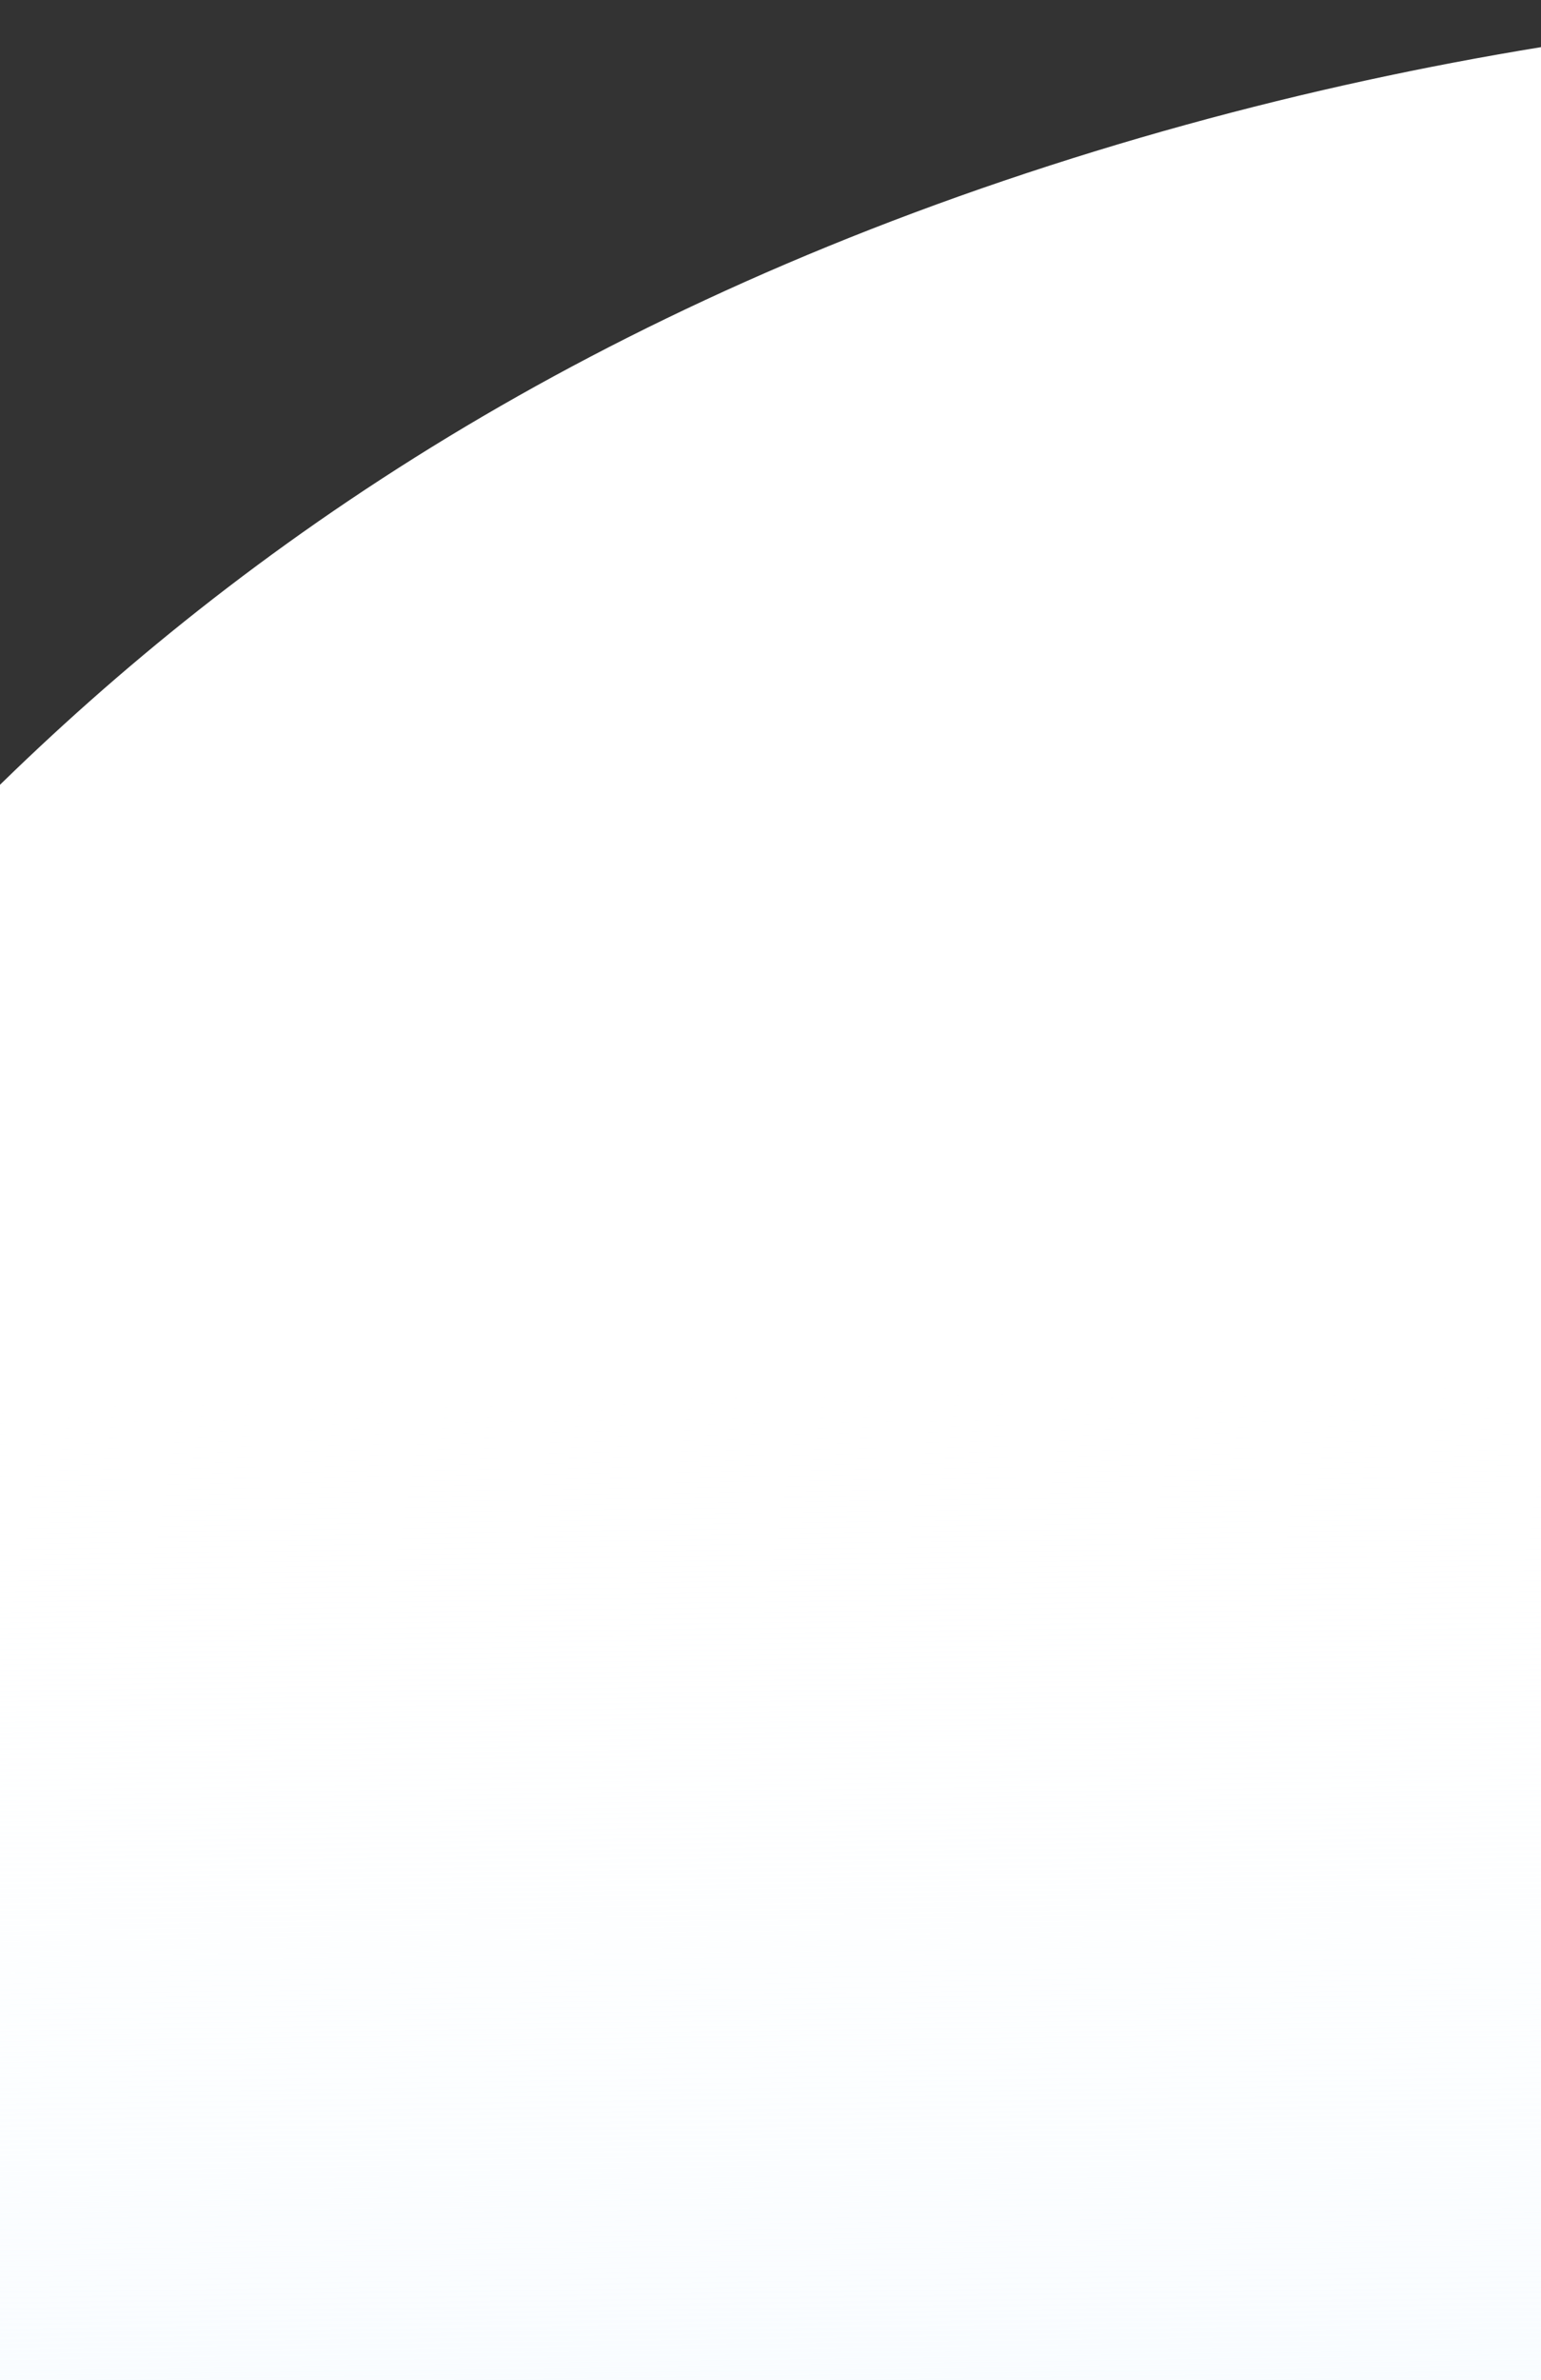 <svg width="375" height="579" viewBox="0 0 375 579" fill="none" xmlns="http://www.w3.org/2000/svg">
<rect x="0" y="0" width="375" height="579" fill="#333333" stroke="none"/>
<path d="M792 579V36.533C701.281 13.739 481.578 -36.526 244.246 43.984C6.915 124.495 -76.495 280.527 -146.146 379.734C-174.647 420.329 -206.597 496.113 -415.724 464.459C-624.85 432.806 -798.521 527.537 -859 578.86V579H792Z" fill="white"/>
<path d="M792 579V36.533C701.281 13.739 481.578 -36.526 244.246 43.984C6.915 124.495 -76.495 280.527 -146.146 379.734C-174.647 420.329 -206.597 496.113 -415.724 464.459C-624.85 432.806 -798.521 527.537 -859 578.86V579H792Z" fill="url(#paint0_linear_135_1933)"/>
<defs>
<linearGradient id="paint0_linear_135_1933" x1="410.206" y1="329.907" x2="414.713" y2="654.173" gradientUnits="userSpaceOnUse">
<stop stop-color="white" stop-opacity="0"/>
<stop offset="1" stop-color="#F4FAFF"/>
</linearGradient>
</defs>
</svg>
